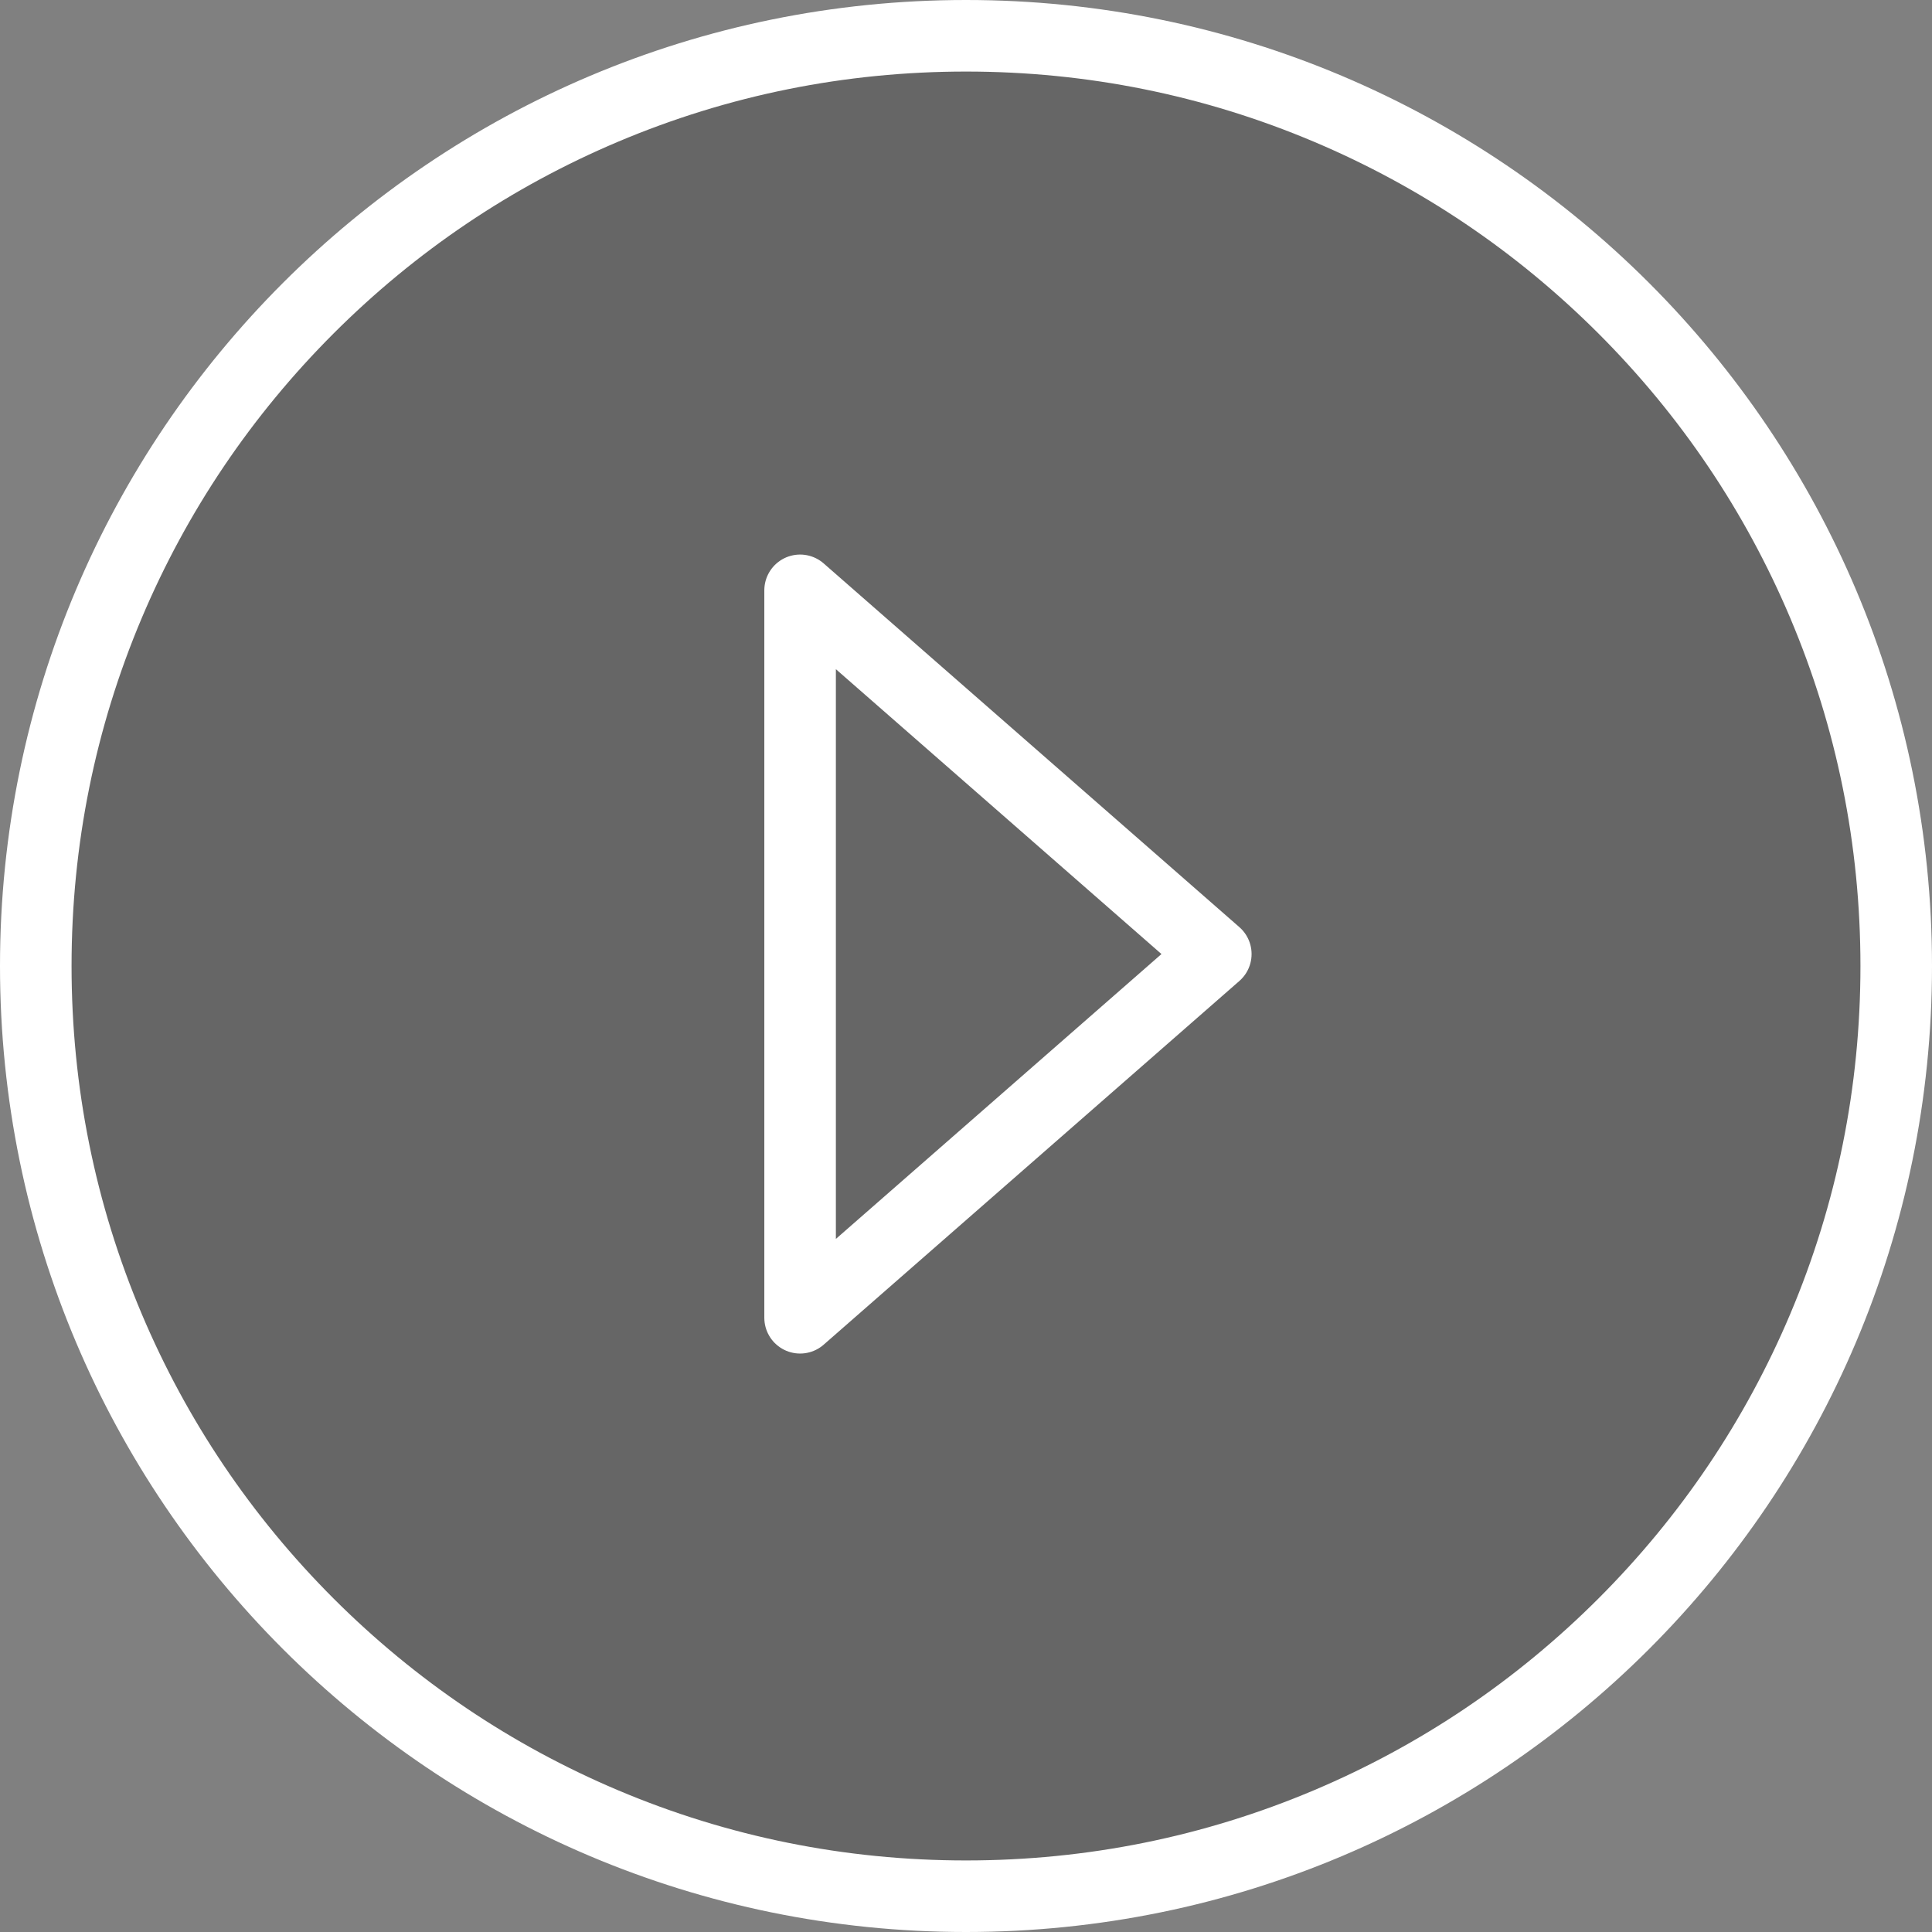 <svg xmlns="http://www.w3.org/2000/svg" xmlns:xlink="http://www.w3.org/1999/xlink" width="54" height="54" viewBox="0 0 54 54"><rect x="0" y="0" width="54" height="54" fill="#808080" stroke="none"/><defs><clipPath id="b"><rect width="54" height="54"/></clipPath></defs><g id="a" clip-path="url(#b)"><g fill="rgba(0,0,0,0.2)"><path d="M 27 53 C 23.49 53 20.085 52.313 16.88 50.957 C 13.784 49.648 11.003 47.773 8.615 45.385 C 6.227 42.997 4.352 40.216 3.043 37.12 C 1.687 33.915 1 30.51 1 27 C 1 23.49 1.687 20.085 3.043 16.88 C 4.352 13.784 6.227 11.003 8.615 8.615 C 11.003 6.227 13.784 4.352 16.88 3.043 C 20.085 1.687 23.49 1 27 1 C 30.51 1 33.915 1.687 37.12 3.043 C 40.216 4.352 42.997 6.227 45.385 8.615 C 47.773 11.003 49.648 13.784 50.957 16.88 C 52.313 20.085 53 23.49 53 27 C 53 30.51 52.313 33.915 50.957 37.12 C 49.648 40.216 47.773 42.997 45.385 45.385 C 42.997 47.773 40.216 49.648 37.12 50.957 C 33.915 52.313 30.51 53 27 53 Z" stroke="none"/><path d="M 27 2 C 23.624 2 20.35 2.661 17.269 3.964 C 14.293 5.223 11.619 7.026 9.322 9.322 C 7.026 11.619 5.223 14.293 3.964 17.269 C 2.661 20.35 2 23.624 2 27 C 2 30.376 2.661 33.65 3.964 36.731 C 5.223 39.707 7.026 42.381 9.322 44.678 C 11.619 46.974 14.293 48.777 17.269 50.036 C 20.35 51.339 23.624 52 27 52 C 30.376 52 33.65 51.339 36.731 50.036 C 39.707 48.777 42.381 46.974 44.678 44.678 C 46.974 42.381 48.777 39.707 50.036 36.731 C 51.339 33.65 52 30.376 52 27 C 52 23.624 51.339 20.35 50.036 17.269 C 48.777 14.293 46.974 11.619 44.678 9.322 C 42.381 7.026 39.707 5.223 36.731 3.964 C 33.65 2.661 30.376 2 27 2 M 27 3.814697265625e-06 C 41.912 3.814697265625e-06 54 12.088 54 27 C 54 41.912 41.912 54 27 54 C 12.088 54 3.814697265625e-06 41.912 3.814697265625e-06 27 C 3.814697265625e-06 12.088 12.088 3.814697265625e-06 27 3.814697265625e-06 Z" stroke="none" fill="#fff"/></g><path d="M-10745.17-13638.14l11.619,10.166-11.619,10.166Z" transform="translate(10767.533 13654.64)" fill="none" stroke="#fff" stroke-linejoin="round" stroke-width="2"/></g></svg>